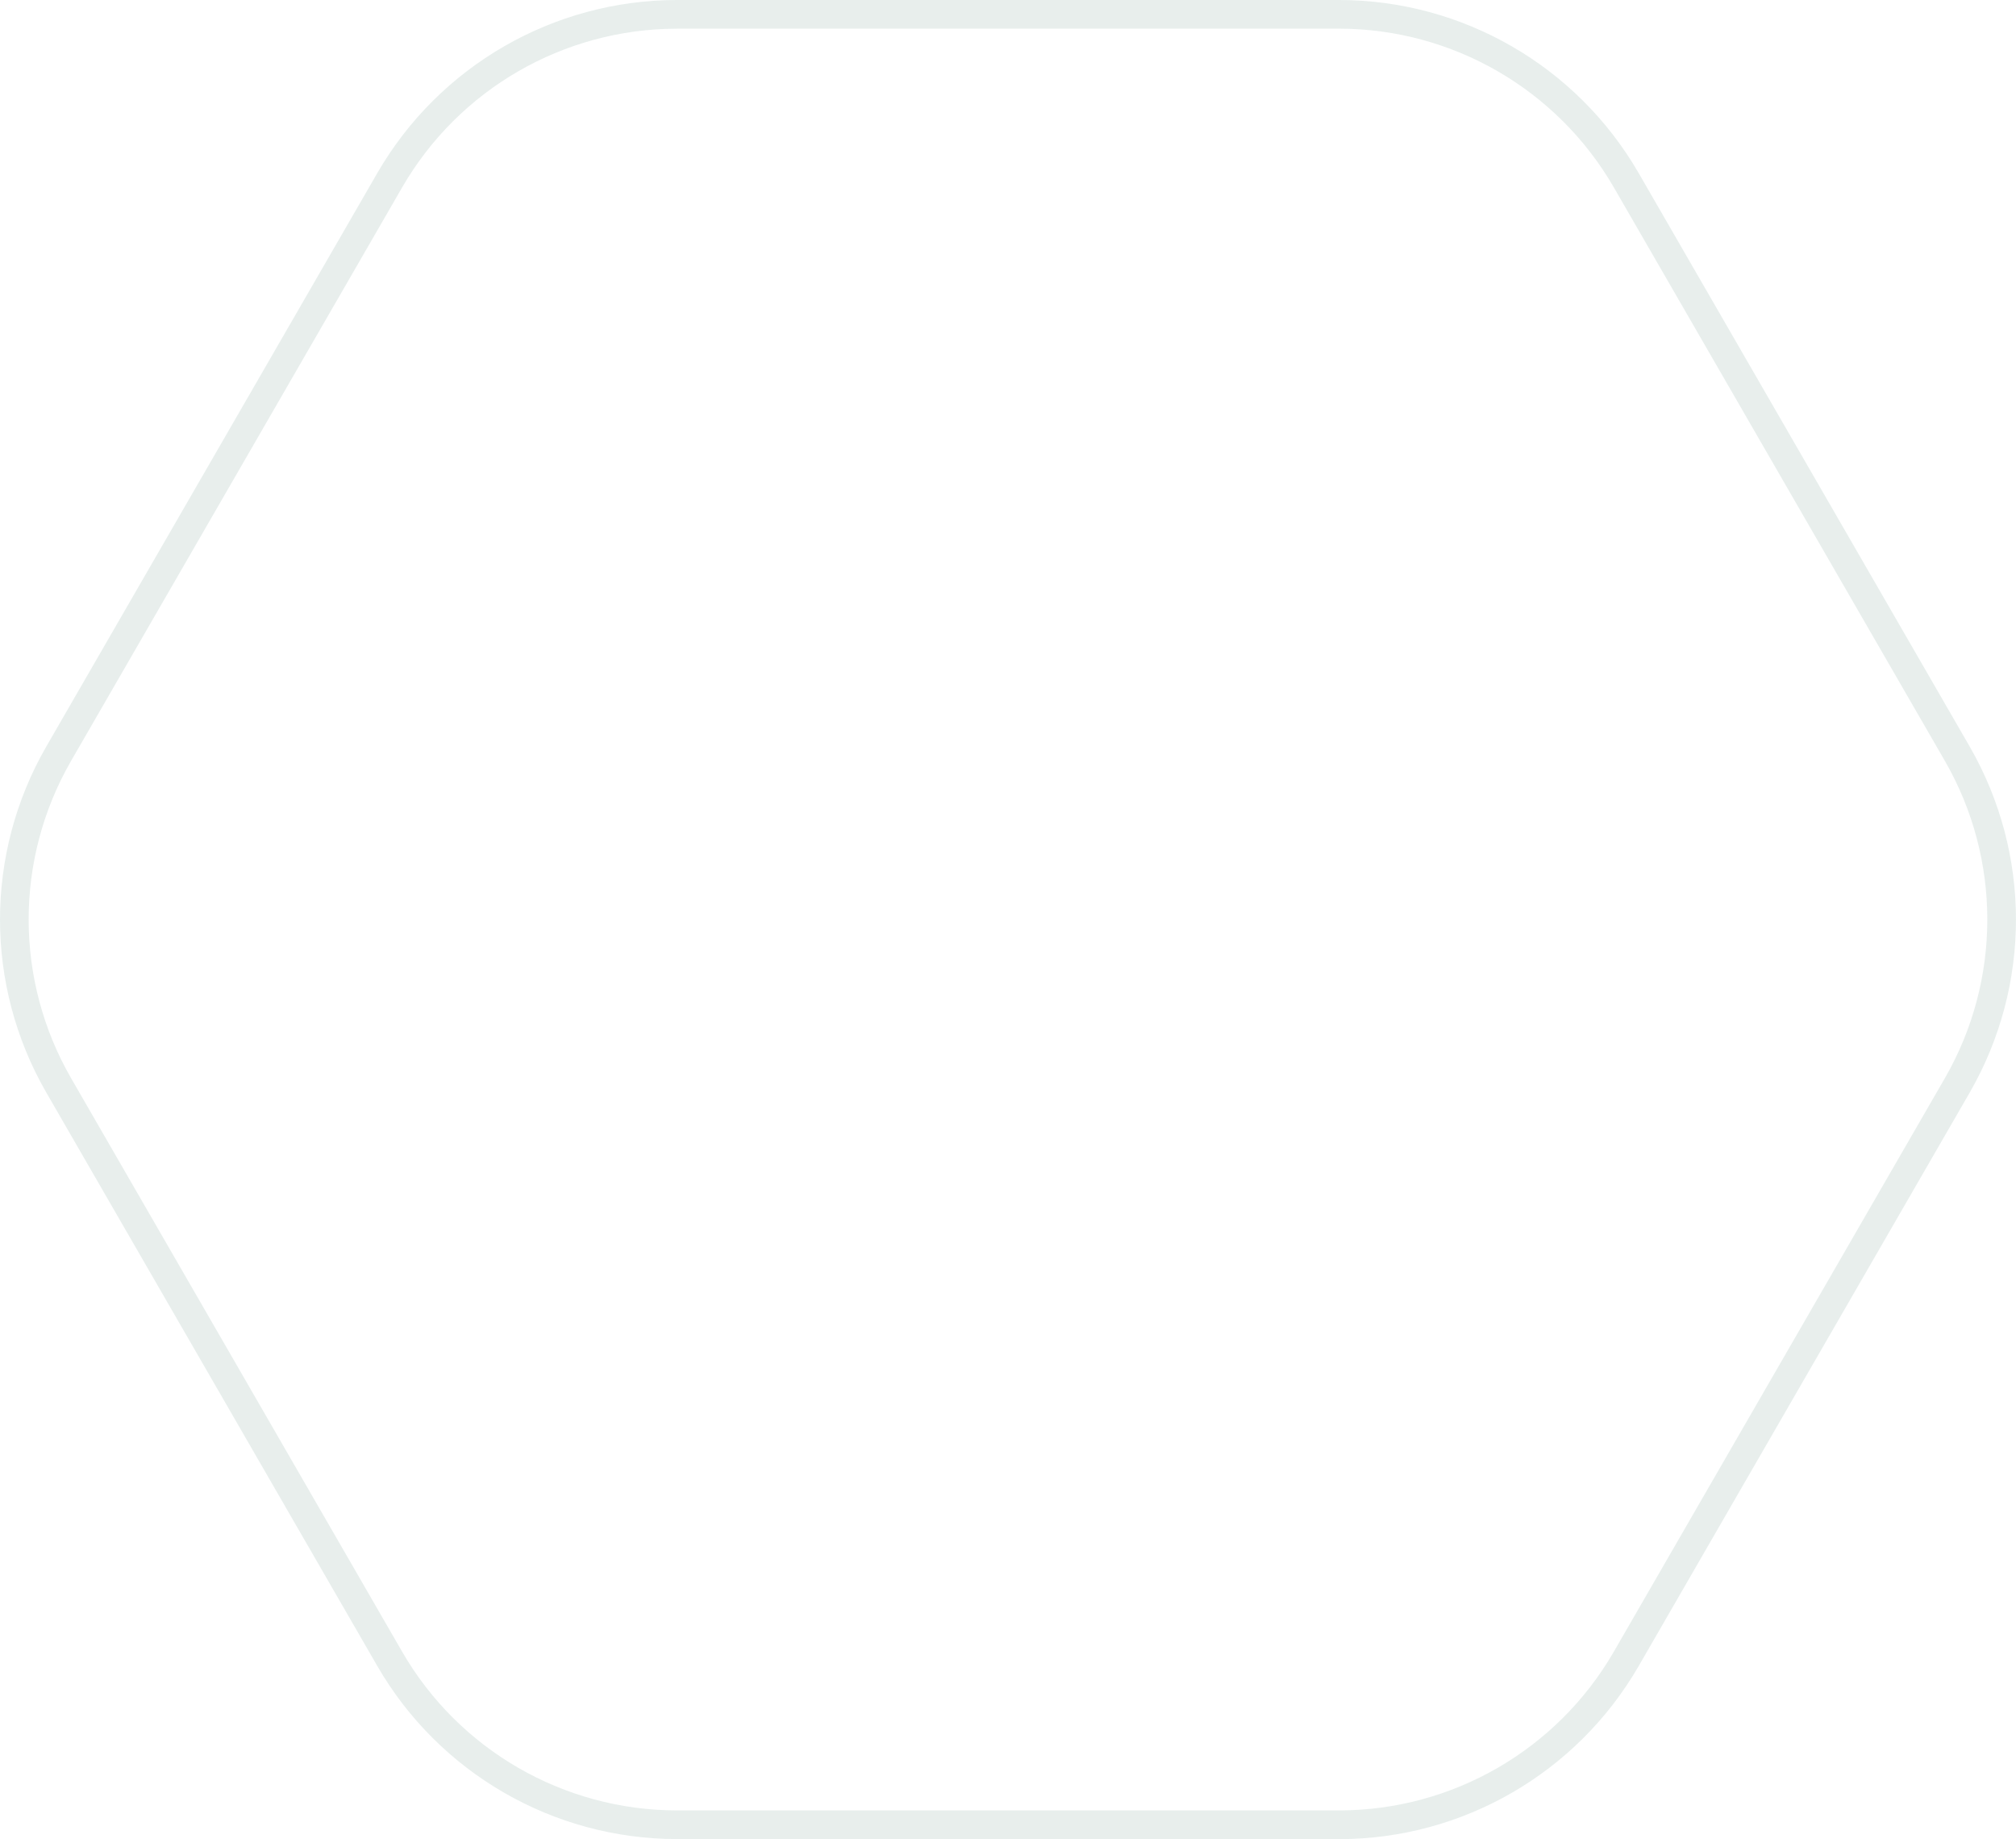 <svg id="Layer_1" xmlns="http://www.w3.org/2000/svg" viewBox="0 0 491.91 448.64">
  <defs>
    <style>
      .hex-1 {
        fill: #105642;
      }

      .hex-2 {
        opacity: .1;
      }
    </style>
  </defs>
  <g id="Group_21" class="hex-2">
    <path id="Path_30" class="hex-1" d="M326.81,448.64h-161.72c-30.09-.05-57.89-16.1-72.98-42.14L11.26,266.46c-15.01-26.09-15.01-58.19,0-84.28L92.11,42.14C107.2,16.1,135,.05,165.09,0h161.72c30.09.05,57.89,16.1,72.98,42.14l80.86,140.05c15,26.09,15,58.19,0,84.28l-80.86,140.05c-15.09,26.04-42.88,42.09-72.98,42.14M165.09,7c-27.6.05-53.08,14.76-66.92,38.64L17.31,185.68c-13.76,23.92-13.76,53.36,0,77.28l80.86,140.05c13.84,23.88,39.33,38.59,66.92,38.64h161.72c27.6-.04,53.09-14.76,66.92-38.64l80.86-140.05c13.76-23.92,13.76-53.36,0-77.28l-80.86-140.05c-13.84-23.88-39.33-38.59-66.92-38.64h-161.72Z"/>
  </g>
</svg>